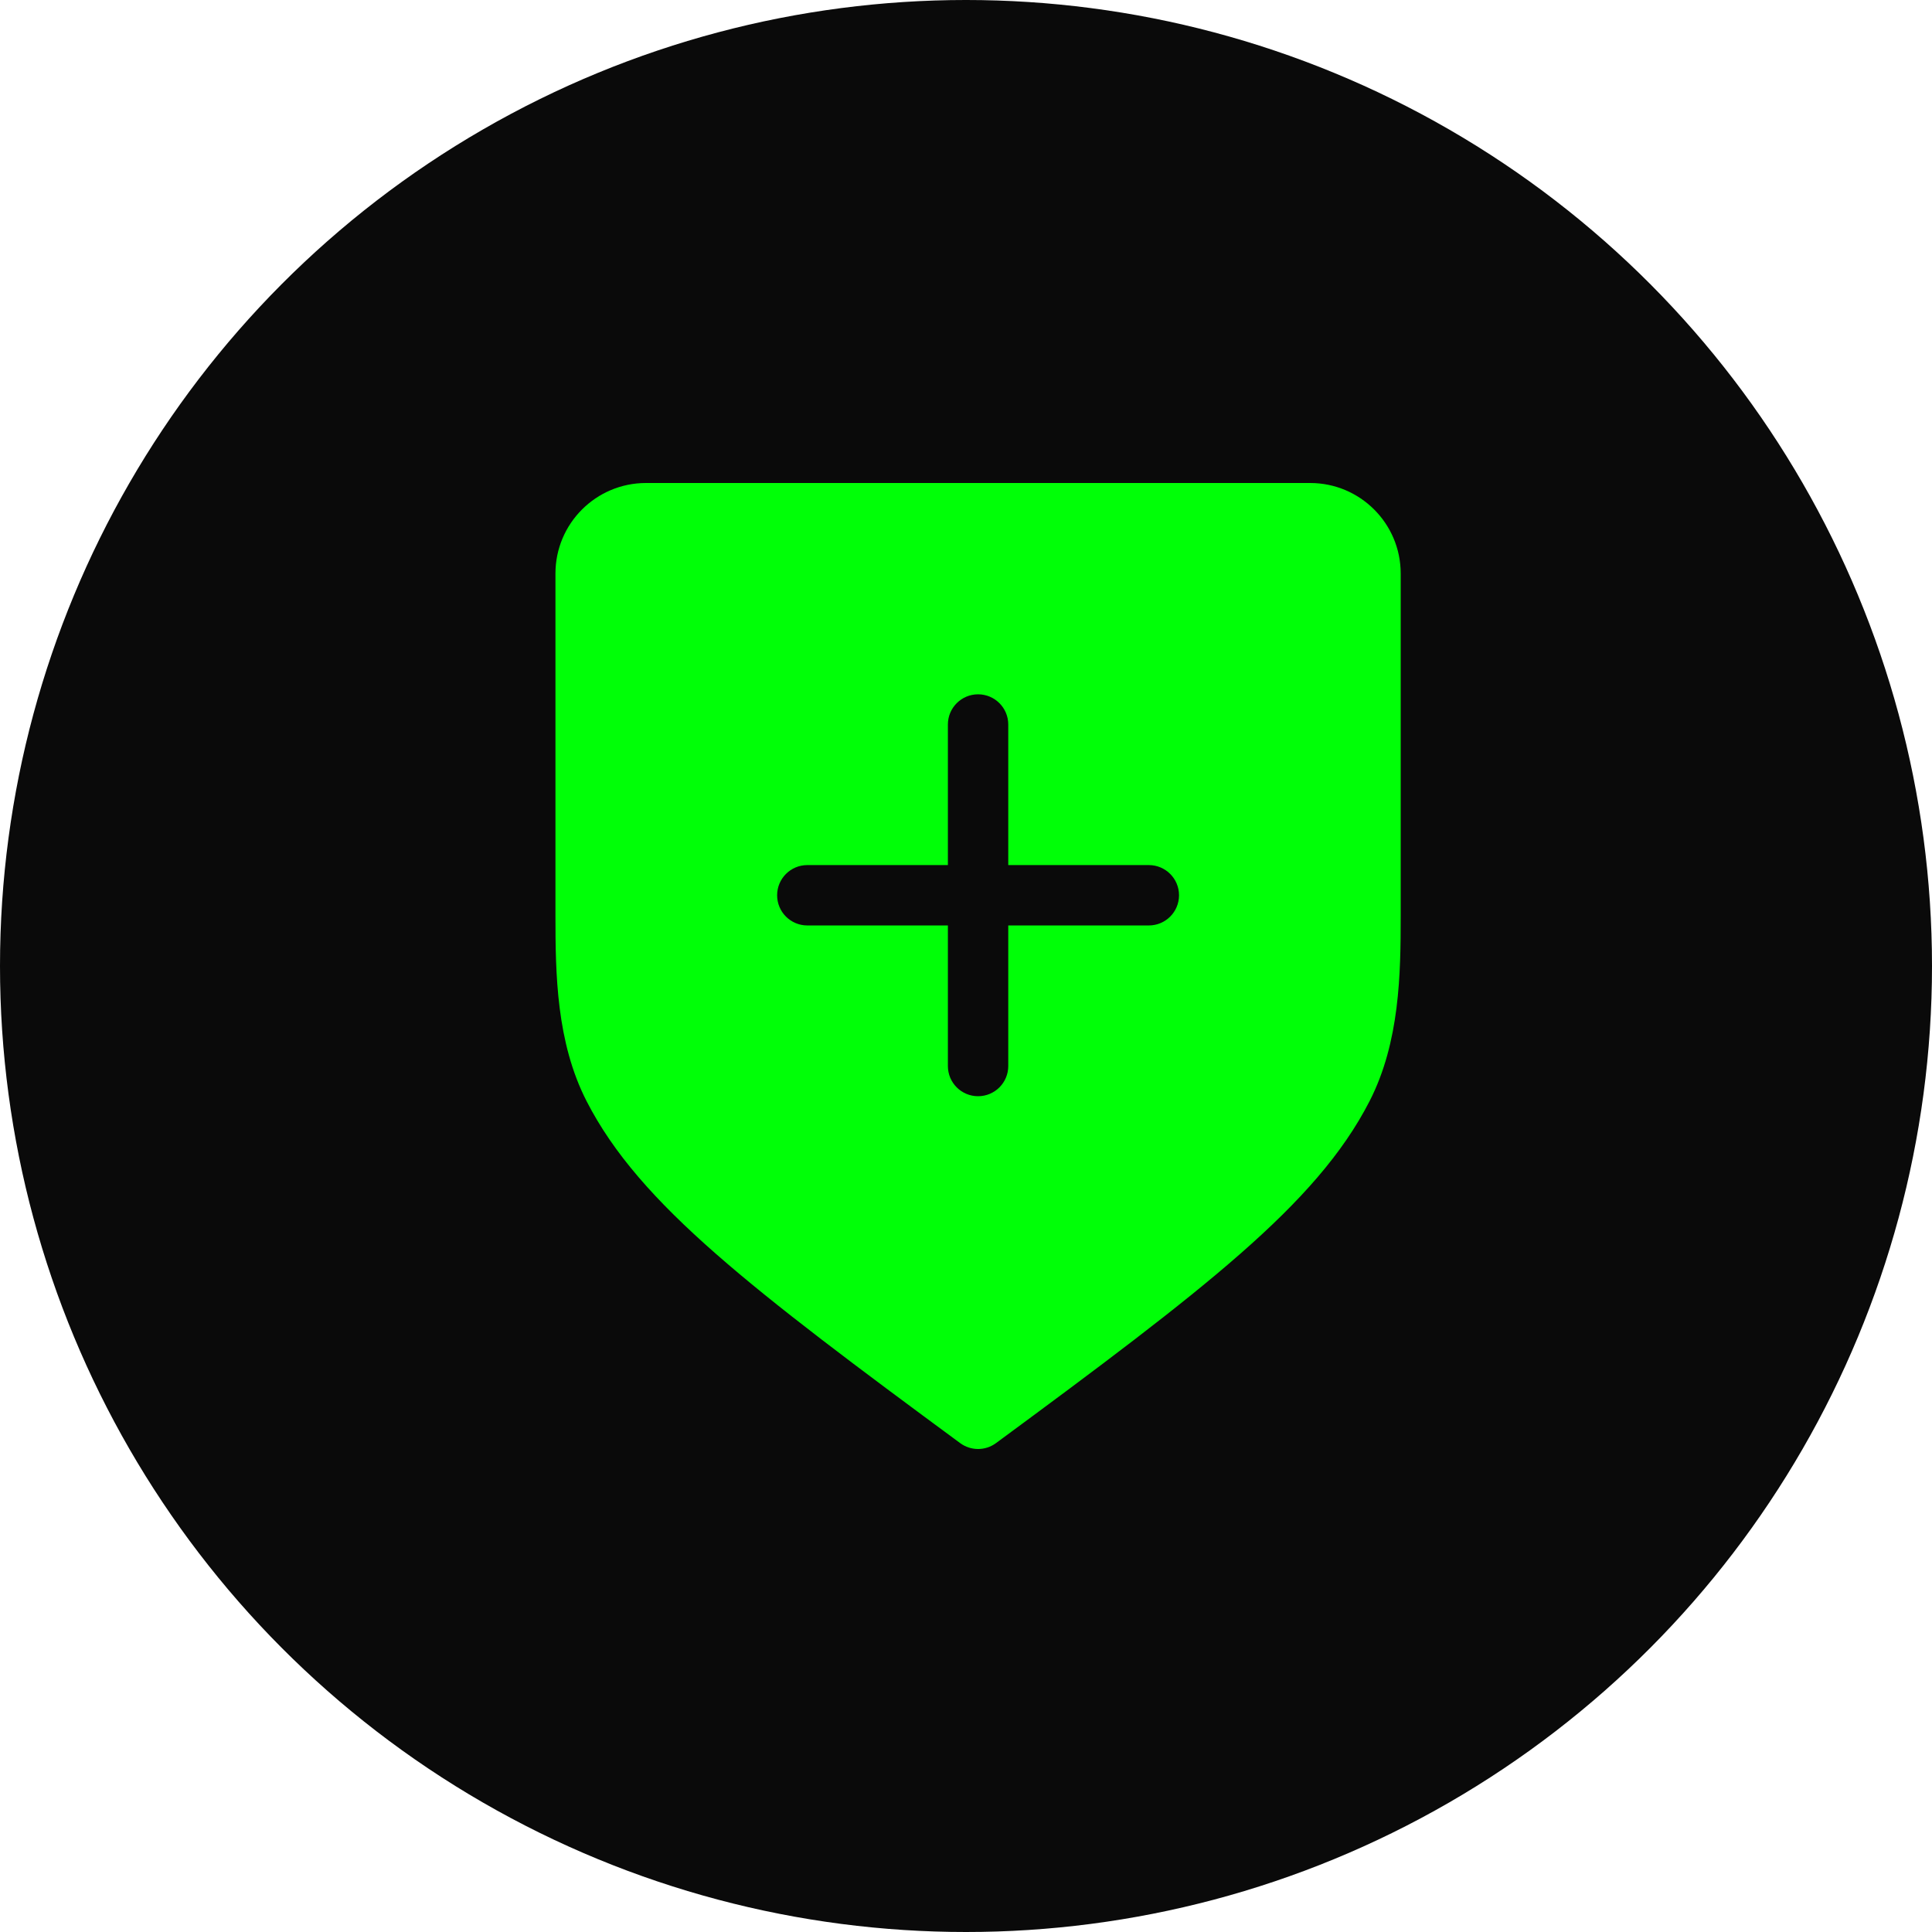 <?xml version="1.0" encoding="UTF-8"?> <svg xmlns="http://www.w3.org/2000/svg" width="80" height="80" viewBox="0 0 80 80" fill="none"><circle cx="40" cy="40" r="40" fill="#0A0A0A"></circle><path fill-rule="evenodd" clip-rule="evenodd" d="M26.75 20C24.679 20 23 21.679 23 23.75V37.924C23 40.324 23.038 43.15 24.287 45.592C25.398 47.764 27.143 49.724 29.637 51.912C32.126 54.096 35.443 56.576 39.758 59.756C40.2 60.081 40.8 60.081 41.242 59.756C45.557 56.576 48.874 54.096 51.363 51.912C53.857 49.724 55.602 47.764 56.713 45.592C57.962 43.15 58 40.324 58 37.924V23.75C58 21.679 56.321 20 54.25 20H26.75ZM48.821 37.071C48.821 37.761 48.261 38.321 47.571 38.321H41.75V44.142C41.75 44.833 41.19 45.392 40.5 45.392C39.81 45.392 39.25 44.833 39.25 44.142V38.321H33.429C32.739 38.321 32.179 37.761 32.179 37.071C32.179 36.381 32.739 35.821 33.429 35.821H39.25V30C39.25 29.31 39.81 28.75 40.5 28.75C41.19 28.75 41.75 29.31 41.75 30V35.821H47.571C48.261 35.821 48.821 36.381 48.821 37.071Z" fill="#00FF07"></path></svg> 